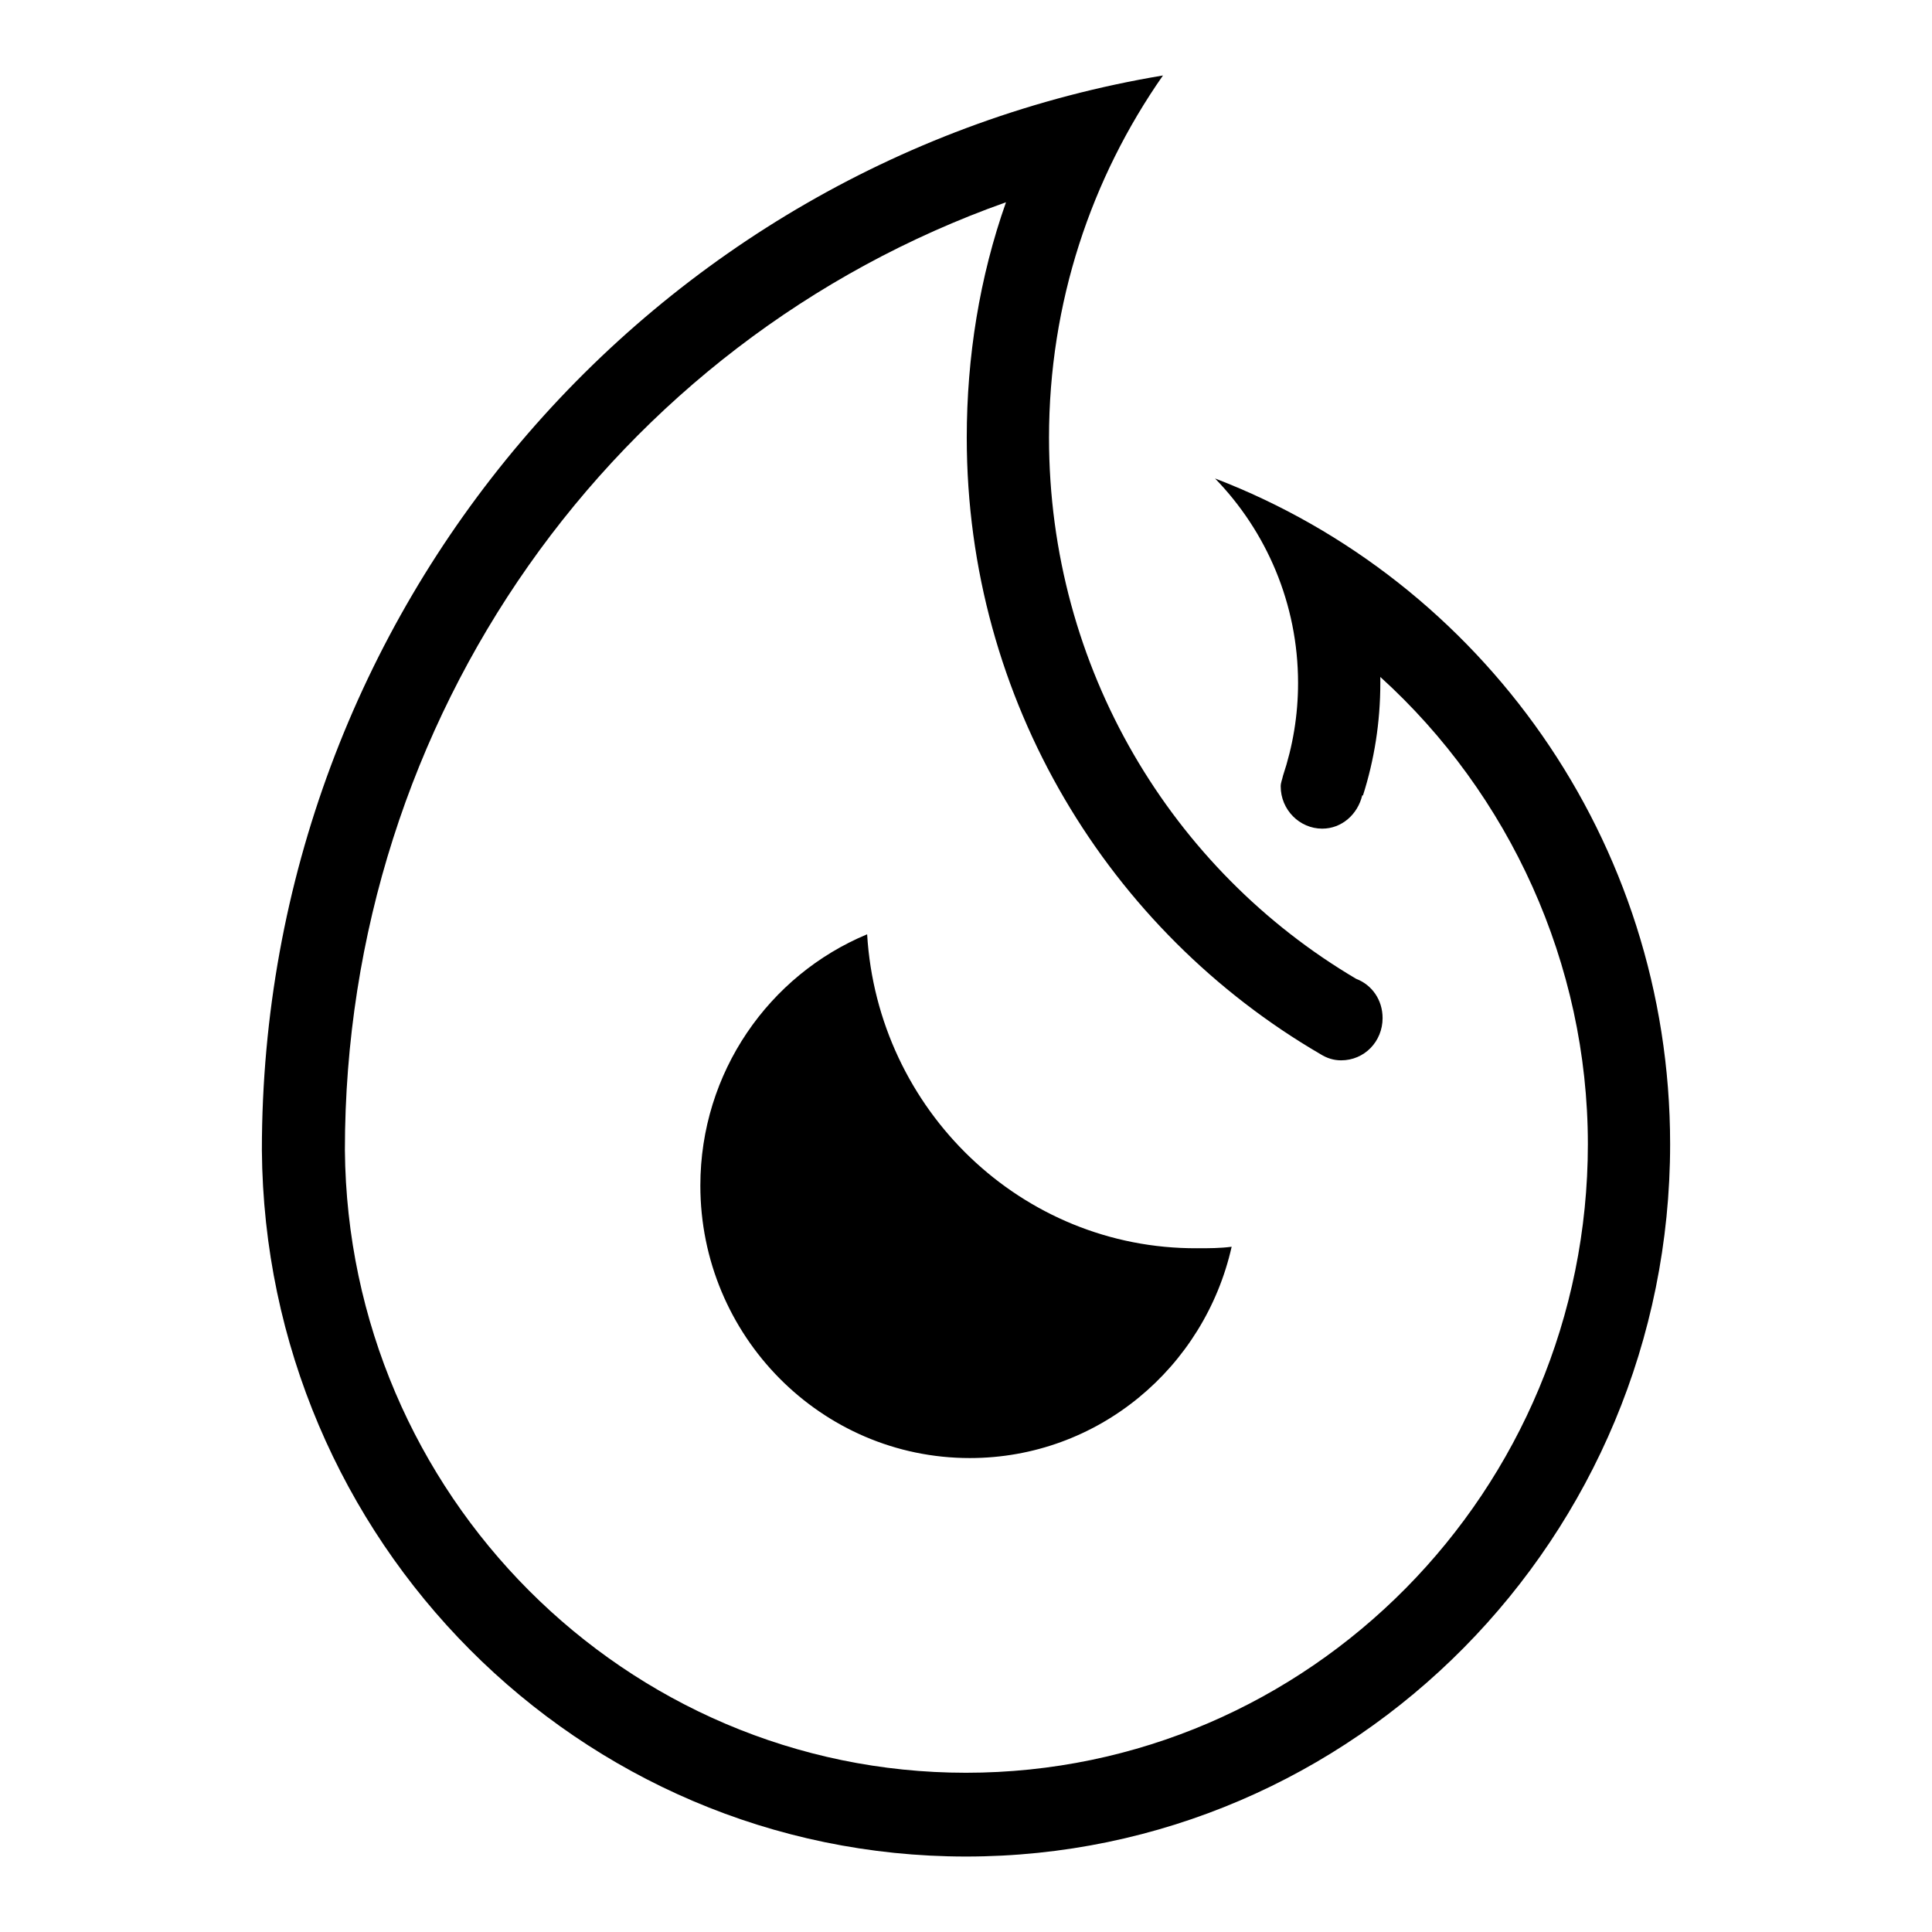 <?xml version="1.0" encoding="utf-8"?>
<!-- Svg Vector Icons : http://www.onlinewebfonts.com/icon -->
<!DOCTYPE svg PUBLIC "-//W3C//DTD SVG 1.1//EN" "http://www.w3.org/Graphics/SVG/1.1/DTD/svg11.dtd">
<svg version="1.1" xmlns="http://www.w3.org/2000/svg" xmlns:xlink="http://www.w3.org/1999/xlink" x="0px" y="0px" viewBox="0 0 256 256" enable-background="new 0 0 256 256" xml:space="preserve">
<g><g><path fill="#000000" d="M161,63.4c6.8,7,11,16.6,11,27.1c0,4.3-0.7,8.4-2,12.3l0,0c-0.1,0.5-0.3,0.9-0.3,1.4c0,3.1,2.5,5.6,5.5,5.6c2.6,0,4.7-1.9,5.3-4.4l0.1,0c1.5-4.7,2.3-9.7,2.3-14.9c0-0.3,0-0.6,0-0.8c17.1,15.5,27.5,38,27.5,61.9c0,45.9-36.9,83.3-82.4,83.3c-45.1,0-81.9-36.9-82.3-82.5h0c0-57.5,35.7-107.2,87.6-125.6c-3.5,9.9-5.2,20.5-5.2,31.2c0,34.9,18.9,65.4,46.9,81.7l0,0c0.8,0.5,1.7,0.8,2.7,0.8c3.1,0,5.5-2.5,5.5-5.6c0-2.4-1.4-4.4-3.5-5.2C155.3,115.3,139,88.6,139,58c0-17.9,5.6-34.4,15.1-48C86.4,21.3,34.7,80.7,34.7,152.4h0c0.4,51.7,42,93.6,93.3,93.6c51.5,0,93.3-42.3,93.3-94.4C221.3,111.3,196.2,76.9,161,63.4z M114.9,123.8c-13,5.4-22.1,18.3-22.1,33.3c0,19.9,16,36.1,35.7,36.1c17,0,31.1-12,34.7-28c-1.5,0.2-3,0.2-4.6,0.2C135.4,165.5,116.3,147.1,114.9,123.8z"/></g></g>
</svg>